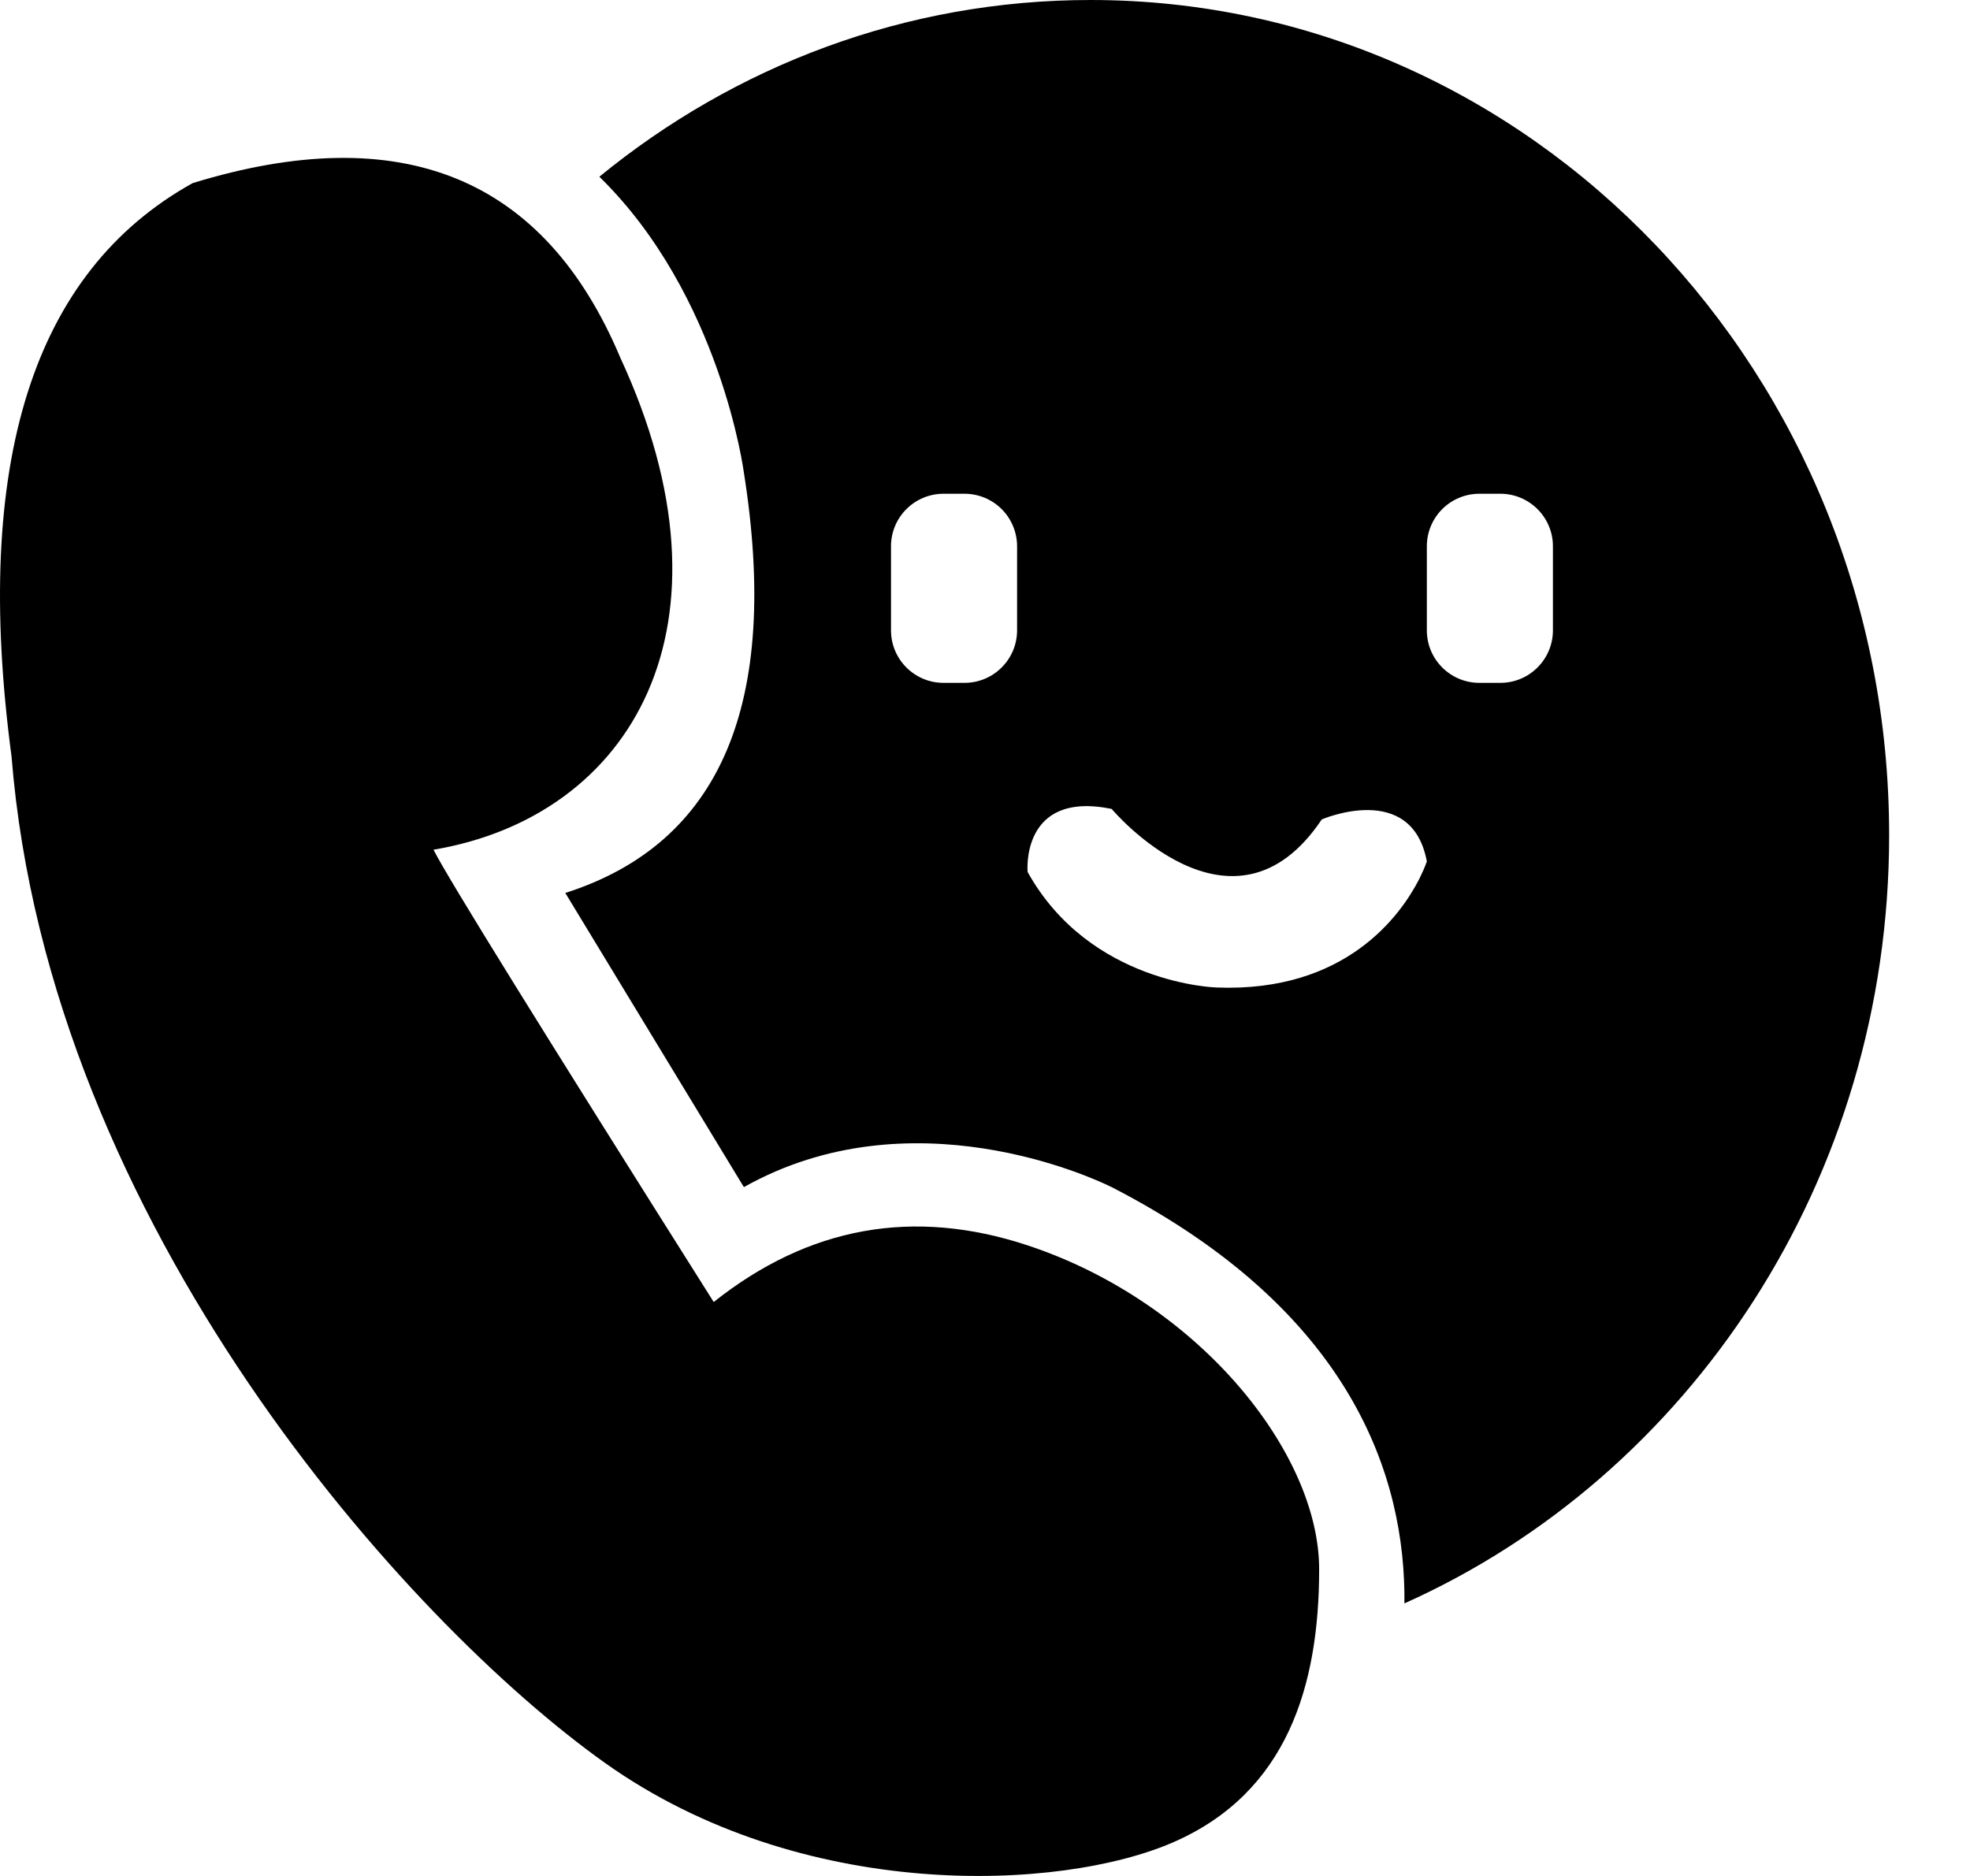 <?xml version="1.0" encoding="UTF-8"?>
<svg width="21px" height="20px" viewBox="0 0 21 20" version="1.1" xmlns="http://www.w3.org/2000/svg" xmlns:xlink="http://www.w3.org/1999/xlink">
    <title>DTC出海资讯</title>
    <g id="页面-3" stroke="none" stroke-width="1" fill="none" fill-rule="evenodd">
        <g id="首页" transform="translate(-1280, -5996)" fill="#000000" fill-rule="nonzero">
            <g id="DTC出海资讯" transform="translate(1280, 5996)">
                <path d="M11.626,0 C16.327,0 20.138,3.986 20.138,8.904 C20.138,12.579 18.009,15.734 14.971,17.094 C14.985,15.751 14.416,13.977 11.85,12.656 L11.844,12.653 L11.835,12.649 C11.645,12.556 9.706,11.657 7.93,12.656 L7.928,12.653 L7.925,12.648 L7.923,12.645 L7.918,12.637 L6.026,9.52 C7.684,8.991 8.319,7.498 7.93,5.04 C7.93,5.04 7.683,3.148 6.389,1.884 C7.833,0.703 9.651,0 11.626,0 Z M11.85,8.624 C10.876,8.425 10.954,9.296 10.954,9.296 C11.621,10.495 12.97,10.528 12.97,10.528 C14.348,10.581 14.932,9.756 15.128,9.373 L15.142,9.344 C15.19,9.246 15.21,9.184 15.21,9.184 C15.049,8.321 14.09,8.736 14.09,8.736 C13.138,10.158 11.85,8.624 11.85,8.624 L11.85,8.624 Z M10.282,5.264 L10.058,5.264 C9.748,5.264 9.498,5.515 9.498,5.824 L9.498,6.72 C9.498,7.029 9.748,7.28 10.058,7.28 L10.282,7.28 C10.591,7.28 10.842,7.029 10.842,6.72 L10.842,5.824 C10.842,5.676 10.783,5.533 10.678,5.428 C10.573,5.323 10.43,5.264 10.282,5.264 L10.282,5.264 Z M15.994,5.264 L15.77,5.264 C15.46,5.264 15.21,5.515 15.21,5.824 L15.21,6.72 C15.21,7.029 15.46,7.28 15.77,7.28 L15.994,7.28 C16.303,7.28 16.554,7.029 16.554,6.72 L16.554,5.824 C16.554,5.515 16.303,5.264 15.994,5.264 L15.994,5.264 Z" id="形状"></path>
                <path d="M2.054,1.952 C4.284,1.268 5.804,1.89 6.614,3.817 C7.935,6.67 6.737,8.702 4.621,9.059 C4.775,9.364 5.771,10.971 7.608,13.881 C8.621,13.076 9.737,12.875 10.954,13.277 C12.779,13.881 14.062,15.488 14.062,16.73 C14.062,17.972 13.72,19.109 12.513,19.638 C11.306,20.168 8.546,20.287 6.448,18.794 C4.35,17.302 0.522,13.065 0.123,8.065 C-0.294,4.936 0.35,2.899 2.054,1.952 Z" id="路径"></path>
            </g>
        </g>
    </g>
</svg>